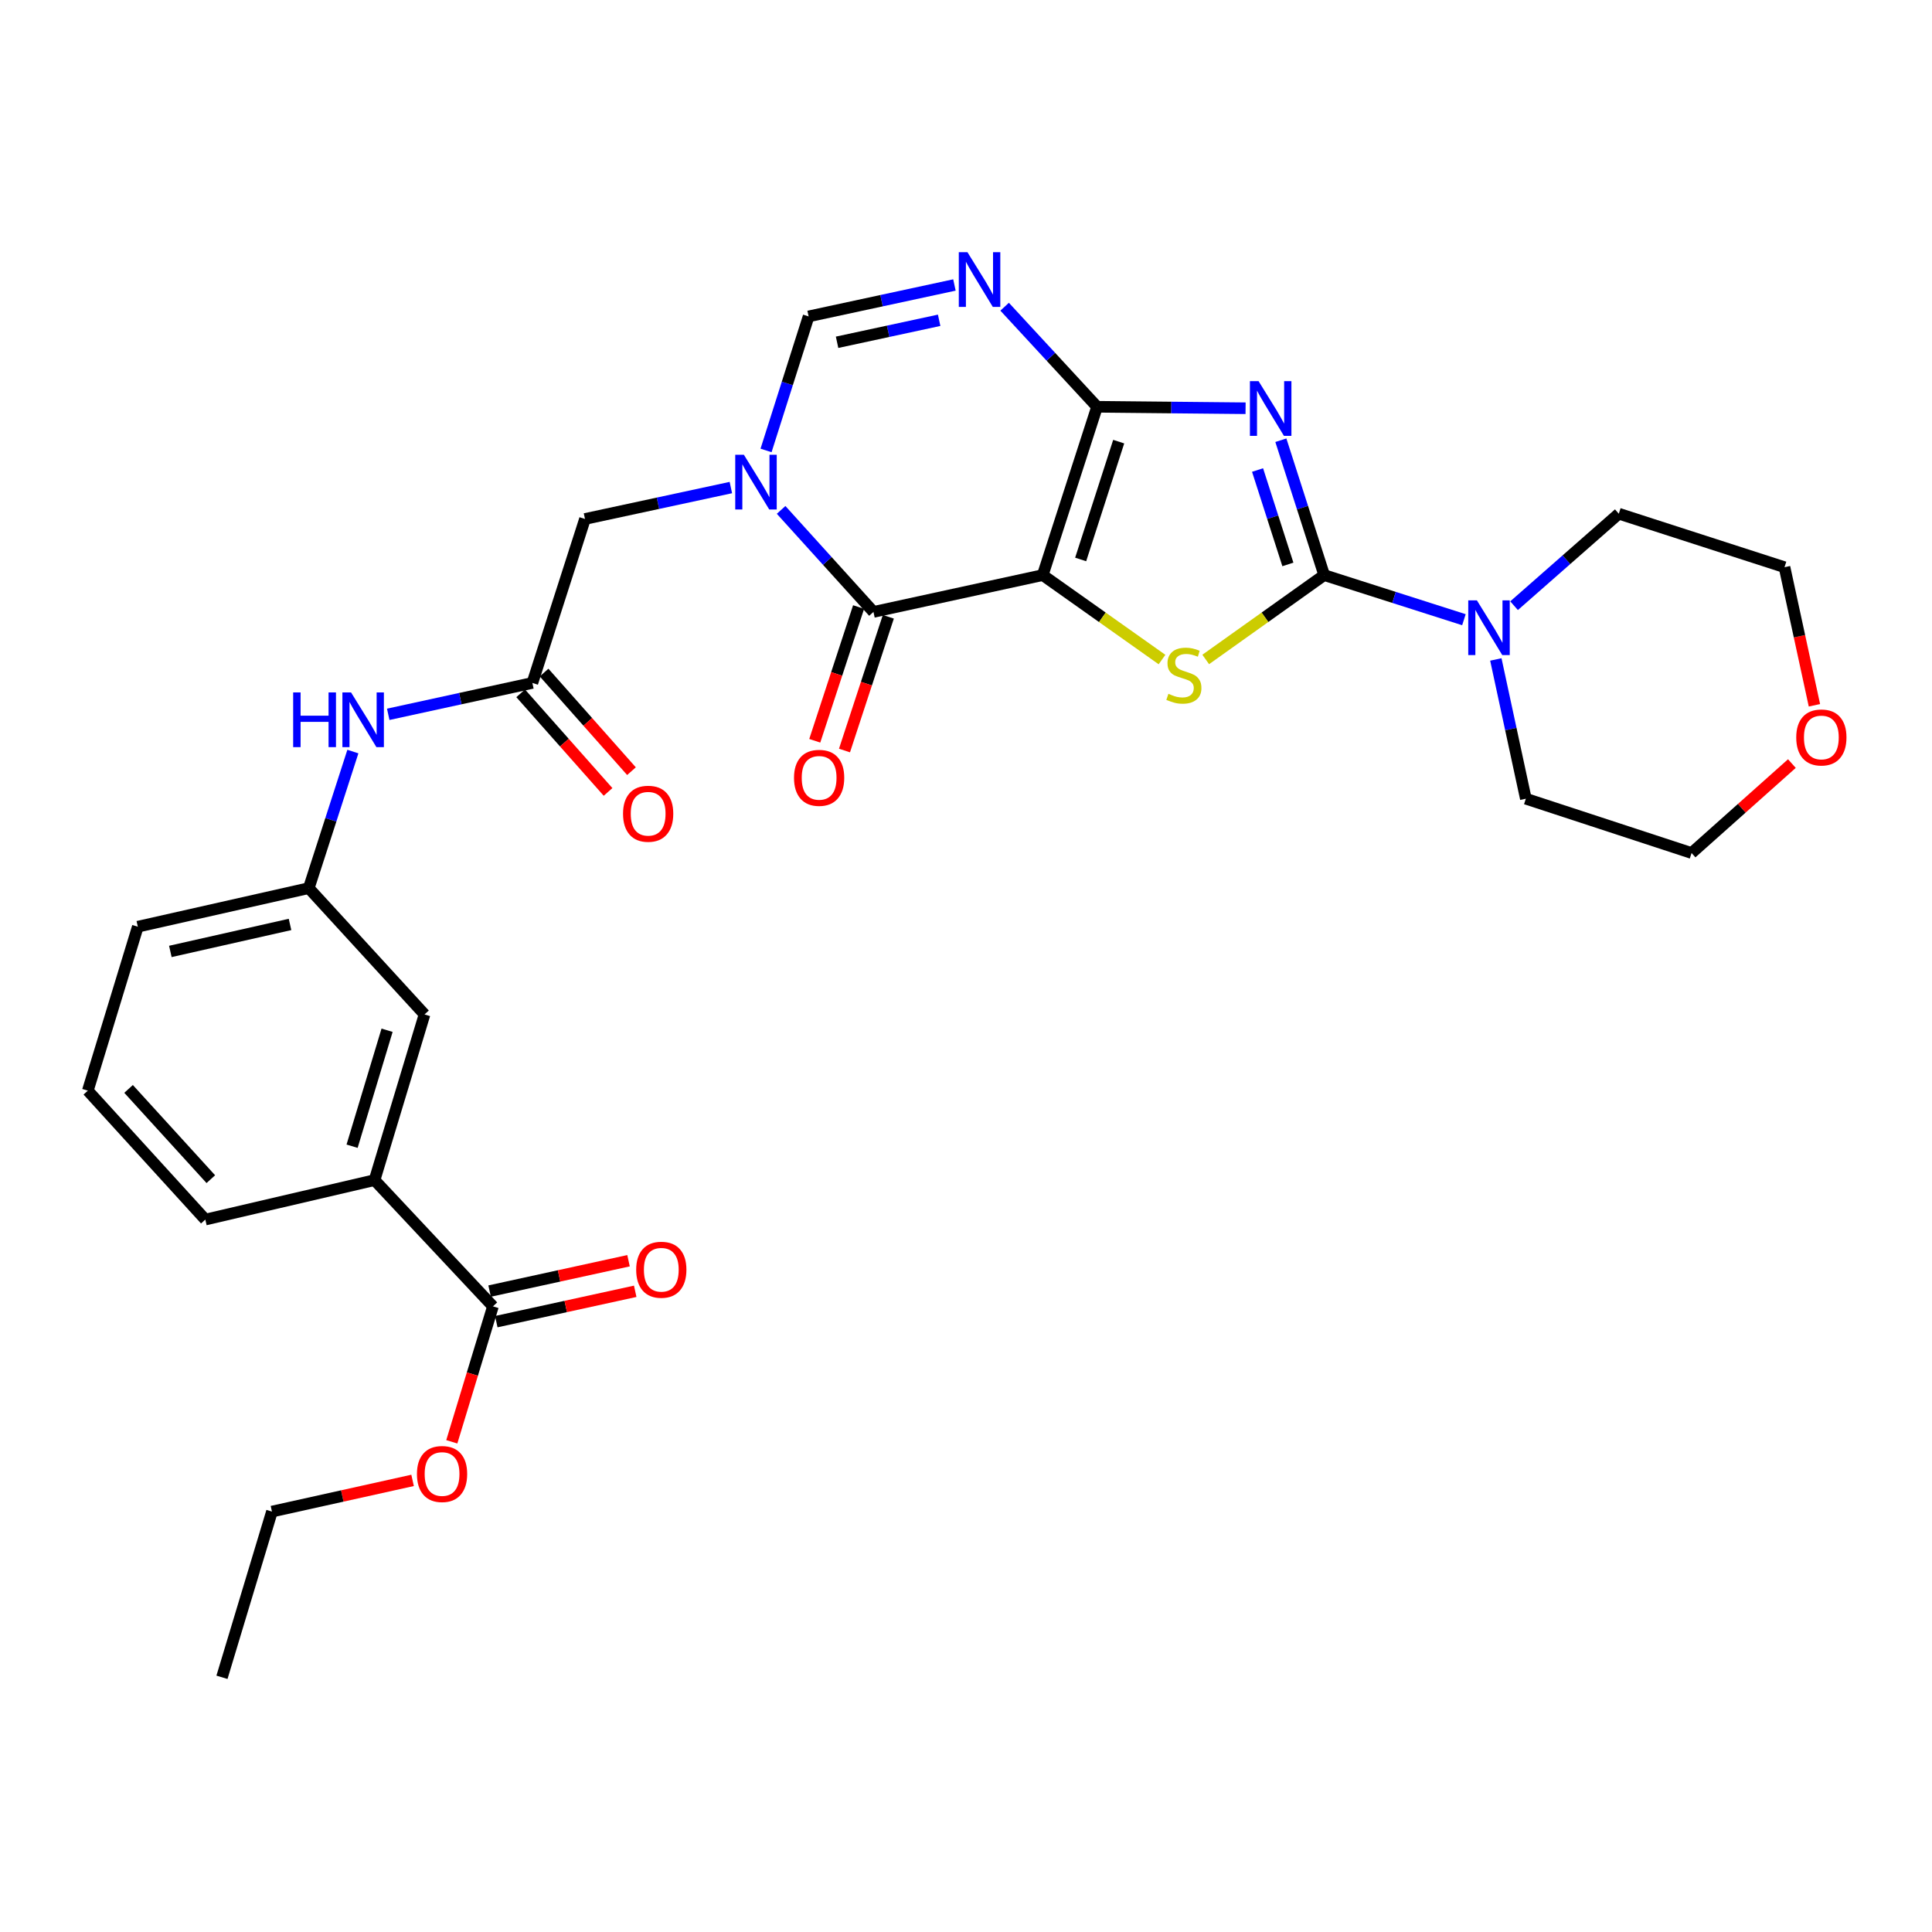 <?xml version='1.0' encoding='iso-8859-1'?>
<svg version='1.1' baseProfile='full'
              xmlns='http://www.w3.org/2000/svg'
                      xmlns:rdkit='http://www.rdkit.org/xml'
                      xmlns:xlink='http://www.w3.org/1999/xlink'
                  xml:space='preserve'
width='1000px' height='1000px' viewBox='0 0 1000 1000'>
<!-- END OF HEADER -->
<rect style='opacity:1.0;fill:#FFFFFF;stroke:none' width='1000' height='1000' x='0' y='0'> </rect>
<path class='bond-0' d='M 539.717,297.667 L 567.839,210.547' style='fill:none;fill-rule:evenodd;stroke:#000000;stroke-width:6px;stroke-linecap:butt;stroke-linejoin:miter;stroke-opacity:1' />
<path class='bond-0' d='M 559.35,289.575 L 579.036,228.591' style='fill:none;fill-rule:evenodd;stroke:#000000;stroke-width:6px;stroke-linecap:butt;stroke-linejoin:miter;stroke-opacity:1' />
<path class='bond-3' d='M 539.717,297.667 L 570.585,319.523' style='fill:none;fill-rule:evenodd;stroke:#000000;stroke-width:6px;stroke-linecap:butt;stroke-linejoin:miter;stroke-opacity:1' />
<path class='bond-3' d='M 570.585,319.523 L 601.453,341.38' style='fill:none;fill-rule:evenodd;stroke:#CCCC00;stroke-width:6px;stroke-linecap:butt;stroke-linejoin:miter;stroke-opacity:1' />
<path class='bond-4' d='M 539.717,297.667 L 452.102,316.727' style='fill:none;fill-rule:evenodd;stroke:#000000;stroke-width:6px;stroke-linecap:butt;stroke-linejoin:miter;stroke-opacity:1' />
<path class='bond-1' d='M 567.839,210.547 L 606.273,210.928' style='fill:none;fill-rule:evenodd;stroke:#000000;stroke-width:6px;stroke-linecap:butt;stroke-linejoin:miter;stroke-opacity:1' />
<path class='bond-1' d='M 606.273,210.928 L 644.708,211.31' style='fill:none;fill-rule:evenodd;stroke:#0000FF;stroke-width:6px;stroke-linecap:butt;stroke-linejoin:miter;stroke-opacity:1' />
<path class='bond-6' d='M 567.839,210.547 L 543.917,184.651' style='fill:none;fill-rule:evenodd;stroke:#000000;stroke-width:6px;stroke-linecap:butt;stroke-linejoin:miter;stroke-opacity:1' />
<path class='bond-6' d='M 543.917,184.651 L 519.995,158.754' style='fill:none;fill-rule:evenodd;stroke:#0000FF;stroke-width:6px;stroke-linecap:butt;stroke-linejoin:miter;stroke-opacity:1' />
<path class='bond-30' d='M 662.97,227.862 L 674.182,262.765' style='fill:none;fill-rule:evenodd;stroke:#0000FF;stroke-width:6px;stroke-linecap:butt;stroke-linejoin:miter;stroke-opacity:1' />
<path class='bond-30' d='M 674.182,262.765 L 685.393,297.667' style='fill:none;fill-rule:evenodd;stroke:#000000;stroke-width:6px;stroke-linecap:butt;stroke-linejoin:miter;stroke-opacity:1' />
<path class='bond-30' d='M 650.911,243.287 L 658.76,267.719' style='fill:none;fill-rule:evenodd;stroke:#0000FF;stroke-width:6px;stroke-linecap:butt;stroke-linejoin:miter;stroke-opacity:1' />
<path class='bond-30' d='M 658.76,267.719 L 666.608,292.15' style='fill:none;fill-rule:evenodd;stroke:#000000;stroke-width:6px;stroke-linecap:butt;stroke-linejoin:miter;stroke-opacity:1' />
<path class='bond-2' d='M 685.393,297.667 L 654.737,319.503' style='fill:none;fill-rule:evenodd;stroke:#000000;stroke-width:6px;stroke-linecap:butt;stroke-linejoin:miter;stroke-opacity:1' />
<path class='bond-2' d='M 654.737,319.503 L 624.08,341.338' style='fill:none;fill-rule:evenodd;stroke:#CCCC00;stroke-width:6px;stroke-linecap:butt;stroke-linejoin:miter;stroke-opacity:1' />
<path class='bond-8' d='M 685.393,297.667 L 721.559,309.215' style='fill:none;fill-rule:evenodd;stroke:#000000;stroke-width:6px;stroke-linecap:butt;stroke-linejoin:miter;stroke-opacity:1' />
<path class='bond-8' d='M 721.559,309.215 L 757.725,320.763' style='fill:none;fill-rule:evenodd;stroke:#0000FF;stroke-width:6px;stroke-linecap:butt;stroke-linejoin:miter;stroke-opacity:1' />
<path class='bond-5' d='M 452.102,316.727 L 428.202,290.325' style='fill:none;fill-rule:evenodd;stroke:#000000;stroke-width:6px;stroke-linecap:butt;stroke-linejoin:miter;stroke-opacity:1' />
<path class='bond-5' d='M 428.202,290.325 L 404.301,263.924' style='fill:none;fill-rule:evenodd;stroke:#0000FF;stroke-width:6px;stroke-linecap:butt;stroke-linejoin:miter;stroke-opacity:1' />
<path class='bond-14' d='M 444.406,314.204 L 433.062,348.814' style='fill:none;fill-rule:evenodd;stroke:#000000;stroke-width:6px;stroke-linecap:butt;stroke-linejoin:miter;stroke-opacity:1' />
<path class='bond-14' d='M 433.062,348.814 L 421.718,383.424' style='fill:none;fill-rule:evenodd;stroke:#FF0000;stroke-width:6px;stroke-linecap:butt;stroke-linejoin:miter;stroke-opacity:1' />
<path class='bond-14' d='M 459.799,319.249 L 448.455,353.859' style='fill:none;fill-rule:evenodd;stroke:#000000;stroke-width:6px;stroke-linecap:butt;stroke-linejoin:miter;stroke-opacity:1' />
<path class='bond-14' d='M 448.455,353.859 L 437.11,388.469' style='fill:none;fill-rule:evenodd;stroke:#FF0000;stroke-width:6px;stroke-linecap:butt;stroke-linejoin:miter;stroke-opacity:1' />
<path class='bond-7' d='M 396.507,233.148 L 407.521,198.459' style='fill:none;fill-rule:evenodd;stroke:#0000FF;stroke-width:6px;stroke-linecap:butt;stroke-linejoin:miter;stroke-opacity:1' />
<path class='bond-7' d='M 407.521,198.459 L 418.536,163.77' style='fill:none;fill-rule:evenodd;stroke:#000000;stroke-width:6px;stroke-linecap:butt;stroke-linejoin:miter;stroke-opacity:1' />
<path class='bond-10' d='M 378.293,252.358 L 340.542,260.488' style='fill:none;fill-rule:evenodd;stroke:#0000FF;stroke-width:6px;stroke-linecap:butt;stroke-linejoin:miter;stroke-opacity:1' />
<path class='bond-10' d='M 340.542,260.488 L 302.791,268.618' style='fill:none;fill-rule:evenodd;stroke:#000000;stroke-width:6px;stroke-linecap:butt;stroke-linejoin:miter;stroke-opacity:1' />
<path class='bond-31' d='M 494.012,147.504 L 456.274,155.637' style='fill:none;fill-rule:evenodd;stroke:#0000FF;stroke-width:6px;stroke-linecap:butt;stroke-linejoin:miter;stroke-opacity:1' />
<path class='bond-31' d='M 456.274,155.637 L 418.536,163.77' style='fill:none;fill-rule:evenodd;stroke:#000000;stroke-width:6px;stroke-linecap:butt;stroke-linejoin:miter;stroke-opacity:1' />
<path class='bond-31' d='M 486.103,165.779 L 459.687,171.472' style='fill:none;fill-rule:evenodd;stroke:#0000FF;stroke-width:6px;stroke-linecap:butt;stroke-linejoin:miter;stroke-opacity:1' />
<path class='bond-31' d='M 459.687,171.472 L 433.27,177.165' style='fill:none;fill-rule:evenodd;stroke:#000000;stroke-width:6px;stroke-linecap:butt;stroke-linejoin:miter;stroke-opacity:1' />
<path class='bond-21' d='M 774.242,341.33 L 782.008,377.371' style='fill:none;fill-rule:evenodd;stroke:#0000FF;stroke-width:6px;stroke-linecap:butt;stroke-linejoin:miter;stroke-opacity:1' />
<path class='bond-21' d='M 782.008,377.371 L 789.773,413.412' style='fill:none;fill-rule:evenodd;stroke:#000000;stroke-width:6px;stroke-linecap:butt;stroke-linejoin:miter;stroke-opacity:1' />
<path class='bond-22' d='M 783.68,313.509 L 810.785,289.7' style='fill:none;fill-rule:evenodd;stroke:#0000FF;stroke-width:6px;stroke-linecap:butt;stroke-linejoin:miter;stroke-opacity:1' />
<path class='bond-22' d='M 810.785,289.7 L 837.891,265.891' style='fill:none;fill-rule:evenodd;stroke:#000000;stroke-width:6px;stroke-linecap:butt;stroke-linejoin:miter;stroke-opacity:1' />
<path class='bond-9' d='M 275.56,353.488 L 302.791,268.618' style='fill:none;fill-rule:evenodd;stroke:#000000;stroke-width:6px;stroke-linecap:butt;stroke-linejoin:miter;stroke-opacity:1' />
<path class='bond-13' d='M 275.56,353.488 L 238.252,361.609' style='fill:none;fill-rule:evenodd;stroke:#000000;stroke-width:6px;stroke-linecap:butt;stroke-linejoin:miter;stroke-opacity:1' />
<path class='bond-13' d='M 238.252,361.609 L 200.944,369.731' style='fill:none;fill-rule:evenodd;stroke:#0000FF;stroke-width:6px;stroke-linecap:butt;stroke-linejoin:miter;stroke-opacity:1' />
<path class='bond-18' d='M 269.498,358.86 L 292.114,384.38' style='fill:none;fill-rule:evenodd;stroke:#000000;stroke-width:6px;stroke-linecap:butt;stroke-linejoin:miter;stroke-opacity:1' />
<path class='bond-18' d='M 292.114,384.38 L 314.73,409.899' style='fill:none;fill-rule:evenodd;stroke:#FF0000;stroke-width:6px;stroke-linecap:butt;stroke-linejoin:miter;stroke-opacity:1' />
<path class='bond-18' d='M 281.621,348.116 L 304.237,373.636' style='fill:none;fill-rule:evenodd;stroke:#000000;stroke-width:6px;stroke-linecap:butt;stroke-linejoin:miter;stroke-opacity:1' />
<path class='bond-18' d='M 304.237,373.636 L 326.853,399.156' style='fill:none;fill-rule:evenodd;stroke:#FF0000;stroke-width:6px;stroke-linecap:butt;stroke-linejoin:miter;stroke-opacity:1' />
<path class='bond-11' d='M 255.15,676.175 L 193.866,610.824' style='fill:none;fill-rule:evenodd;stroke:#000000;stroke-width:6px;stroke-linecap:butt;stroke-linejoin:miter;stroke-opacity:1' />
<path class='bond-17' d='M 256.879,684.087 L 292.833,676.23' style='fill:none;fill-rule:evenodd;stroke:#000000;stroke-width:6px;stroke-linecap:butt;stroke-linejoin:miter;stroke-opacity:1' />
<path class='bond-17' d='M 292.833,676.23 L 328.787,668.373' style='fill:none;fill-rule:evenodd;stroke:#FF0000;stroke-width:6px;stroke-linecap:butt;stroke-linejoin:miter;stroke-opacity:1' />
<path class='bond-17' d='M 253.421,668.262 L 289.375,660.406' style='fill:none;fill-rule:evenodd;stroke:#000000;stroke-width:6px;stroke-linecap:butt;stroke-linejoin:miter;stroke-opacity:1' />
<path class='bond-17' d='M 289.375,660.406 L 325.328,652.549' style='fill:none;fill-rule:evenodd;stroke:#FF0000;stroke-width:6px;stroke-linecap:butt;stroke-linejoin:miter;stroke-opacity:1' />
<path class='bond-20' d='M 255.15,676.175 L 244.499,711.226' style='fill:none;fill-rule:evenodd;stroke:#000000;stroke-width:6px;stroke-linecap:butt;stroke-linejoin:miter;stroke-opacity:1' />
<path class='bond-20' d='M 244.499,711.226 L 233.849,746.277' style='fill:none;fill-rule:evenodd;stroke:#FF0000;stroke-width:6px;stroke-linecap:butt;stroke-linejoin:miter;stroke-opacity:1' />
<path class='bond-12' d='M 193.866,610.824 L 219.739,525.072' style='fill:none;fill-rule:evenodd;stroke:#000000;stroke-width:6px;stroke-linecap:butt;stroke-linejoin:miter;stroke-opacity:1' />
<path class='bond-12' d='M 182.239,593.282 L 200.35,533.256' style='fill:none;fill-rule:evenodd;stroke:#000000;stroke-width:6px;stroke-linecap:butt;stroke-linejoin:miter;stroke-opacity:1' />
<path class='bond-33' d='M 193.866,610.824 L 106.27,631.252' style='fill:none;fill-rule:evenodd;stroke:#000000;stroke-width:6px;stroke-linecap:butt;stroke-linejoin:miter;stroke-opacity:1' />
<path class='bond-16' d='M 182.651,389.006 L 171.237,424.35' style='fill:none;fill-rule:evenodd;stroke:#0000FF;stroke-width:6px;stroke-linecap:butt;stroke-linejoin:miter;stroke-opacity:1' />
<path class='bond-16' d='M 171.237,424.35 L 159.823,459.694' style='fill:none;fill-rule:evenodd;stroke:#000000;stroke-width:6px;stroke-linecap:butt;stroke-linejoin:miter;stroke-opacity:1' />
<path class='bond-15' d='M 219.739,525.072 L 159.823,459.694' style='fill:none;fill-rule:evenodd;stroke:#000000;stroke-width:6px;stroke-linecap:butt;stroke-linejoin:miter;stroke-opacity:1' />
<path class='bond-25' d='M 159.823,459.694 L 71.336,479.654' style='fill:none;fill-rule:evenodd;stroke:#000000;stroke-width:6px;stroke-linecap:butt;stroke-linejoin:miter;stroke-opacity:1' />
<path class='bond-25' d='M 150.114,478.49 L 88.173,492.461' style='fill:none;fill-rule:evenodd;stroke:#000000;stroke-width:6px;stroke-linecap:butt;stroke-linejoin:miter;stroke-opacity:1' />
<path class='bond-19' d='M 939.14,365.056 L 931.4,329.319' style='fill:none;fill-rule:evenodd;stroke:#FF0000;stroke-width:6px;stroke-linecap:butt;stroke-linejoin:miter;stroke-opacity:1' />
<path class='bond-19' d='M 931.4,329.319 L 923.66,293.581' style='fill:none;fill-rule:evenodd;stroke:#000000;stroke-width:6px;stroke-linecap:butt;stroke-linejoin:miter;stroke-opacity:1' />
<path class='bond-32' d='M 927.479,395.227 L 901.52,418.376' style='fill:none;fill-rule:evenodd;stroke:#FF0000;stroke-width:6px;stroke-linecap:butt;stroke-linejoin:miter;stroke-opacity:1' />
<path class='bond-32' d='M 901.52,418.376 L 875.561,441.525' style='fill:none;fill-rule:evenodd;stroke:#000000;stroke-width:6px;stroke-linecap:butt;stroke-linejoin:miter;stroke-opacity:1' />
<path class='bond-28' d='M 213.555,766.246 L 177.159,774.318' style='fill:none;fill-rule:evenodd;stroke:#FF0000;stroke-width:6px;stroke-linecap:butt;stroke-linejoin:miter;stroke-opacity:1' />
<path class='bond-28' d='M 177.159,774.318 L 140.763,782.39' style='fill:none;fill-rule:evenodd;stroke:#000000;stroke-width:6px;stroke-linecap:butt;stroke-linejoin:miter;stroke-opacity:1' />
<path class='bond-26' d='M 789.773,413.412 L 875.561,441.525' style='fill:none;fill-rule:evenodd;stroke:#000000;stroke-width:6px;stroke-linecap:butt;stroke-linejoin:miter;stroke-opacity:1' />
<path class='bond-27' d='M 837.891,265.891 L 923.66,293.581' style='fill:none;fill-rule:evenodd;stroke:#000000;stroke-width:6px;stroke-linecap:butt;stroke-linejoin:miter;stroke-opacity:1' />
<path class='bond-23' d='M 106.27,631.252 L 45.455,564.524' style='fill:none;fill-rule:evenodd;stroke:#000000;stroke-width:6px;stroke-linecap:butt;stroke-linejoin:miter;stroke-opacity:1' />
<path class='bond-23' d='M 109.12,610.331 L 66.549,563.622' style='fill:none;fill-rule:evenodd;stroke:#000000;stroke-width:6px;stroke-linecap:butt;stroke-linejoin:miter;stroke-opacity:1' />
<path class='bond-24' d='M 45.455,564.524 L 71.336,479.654' style='fill:none;fill-rule:evenodd;stroke:#000000;stroke-width:6px;stroke-linecap:butt;stroke-linejoin:miter;stroke-opacity:1' />
<path class='bond-29' d='M 140.763,782.39 L 114.891,868.169' style='fill:none;fill-rule:evenodd;stroke:#000000;stroke-width:6px;stroke-linecap:butt;stroke-linejoin:miter;stroke-opacity:1' />
<path  class='atom-2' d='M 651.434 197.278
L 660.714 212.278
Q 661.634 213.758, 663.114 216.438
Q 664.594 219.118, 664.674 219.278
L 664.674 197.278
L 668.434 197.278
L 668.434 225.598
L 664.554 225.598
L 654.594 209.198
Q 653.434 207.278, 652.194 205.078
Q 650.994 202.878, 650.634 202.198
L 650.634 225.598
L 646.954 225.598
L 646.954 197.278
L 651.434 197.278
' fill='#0000FF'/>
<path  class='atom-4' d='M 604.771 359.113
Q 605.091 359.233, 606.411 359.793
Q 607.731 360.353, 609.171 360.713
Q 610.651 361.033, 612.091 361.033
Q 614.771 361.033, 616.331 359.753
Q 617.891 358.433, 617.891 356.153
Q 617.891 354.593, 617.091 353.633
Q 616.331 352.673, 615.131 352.153
Q 613.931 351.633, 611.931 351.033
Q 609.411 350.273, 607.891 349.553
Q 606.411 348.833, 605.331 347.313
Q 604.291 345.793, 604.291 343.233
Q 604.291 339.673, 606.691 337.473
Q 609.131 335.273, 613.931 335.273
Q 617.211 335.273, 620.931 336.833
L 620.011 339.913
Q 616.611 338.513, 614.051 338.513
Q 611.291 338.513, 609.771 339.673
Q 608.251 340.793, 608.291 342.753
Q 608.291 344.273, 609.051 345.193
Q 609.851 346.113, 610.971 346.633
Q 612.131 347.153, 614.051 347.753
Q 616.611 348.553, 618.131 349.353
Q 619.651 350.153, 620.731 351.793
Q 621.851 353.393, 621.851 356.153
Q 621.851 360.073, 619.211 362.193
Q 616.611 364.273, 612.251 364.273
Q 609.731 364.273, 607.811 363.713
Q 605.931 363.193, 603.691 362.273
L 604.771 359.113
' fill='#CCCC00'/>
<path  class='atom-6' d='M 385.036 235.398
L 394.316 250.398
Q 395.236 251.878, 396.716 254.558
Q 398.196 257.238, 398.276 257.398
L 398.276 235.398
L 402.036 235.398
L 402.036 263.718
L 398.156 263.718
L 388.196 247.318
Q 387.036 245.398, 385.796 243.198
Q 384.596 240.998, 384.236 240.318
L 384.236 263.718
L 380.556 263.718
L 380.556 235.398
L 385.036 235.398
' fill='#0000FF'/>
<path  class='atom-7' d='M 500.754 130.542
L 510.034 145.542
Q 510.954 147.022, 512.434 149.702
Q 513.914 152.382, 513.994 152.542
L 513.994 130.542
L 517.754 130.542
L 517.754 158.862
L 513.874 158.862
L 503.914 142.462
Q 502.754 140.542, 501.514 138.342
Q 500.314 136.142, 499.954 135.462
L 499.954 158.862
L 496.274 158.862
L 496.274 130.542
L 500.754 130.542
' fill='#0000FF'/>
<path  class='atom-9' d='M 764.444 310.747
L 773.724 325.747
Q 774.644 327.227, 776.124 329.907
Q 777.604 332.587, 777.684 332.747
L 777.684 310.747
L 781.444 310.747
L 781.444 339.067
L 777.564 339.067
L 767.604 322.667
Q 766.444 320.747, 765.204 318.547
Q 764.004 316.347, 763.644 315.667
L 763.644 339.067
L 759.964 339.067
L 759.964 310.747
L 764.444 310.747
' fill='#0000FF'/>
<path  class='atom-14' d='M 151.743 358.397
L 155.583 358.397
L 155.583 370.437
L 170.063 370.437
L 170.063 358.397
L 173.903 358.397
L 173.903 386.717
L 170.063 386.717
L 170.063 373.637
L 155.583 373.637
L 155.583 386.717
L 151.743 386.717
L 151.743 358.397
' fill='#0000FF'/>
<path  class='atom-14' d='M 181.703 358.397
L 190.983 373.397
Q 191.903 374.877, 193.383 377.557
Q 194.863 380.237, 194.943 380.397
L 194.943 358.397
L 198.703 358.397
L 198.703 386.717
L 194.823 386.717
L 184.863 370.317
Q 183.703 368.397, 182.463 366.197
Q 181.263 363.997, 180.903 363.317
L 180.903 386.717
L 177.223 386.717
L 177.223 358.397
L 181.703 358.397
' fill='#0000FF'/>
<path  class='atom-15' d='M 410.98 402.604
Q 410.98 395.804, 414.34 392.004
Q 417.7 388.204, 423.98 388.204
Q 430.26 388.204, 433.62 392.004
Q 436.98 395.804, 436.98 402.604
Q 436.98 409.484, 433.58 413.404
Q 430.18 417.284, 423.98 417.284
Q 417.74 417.284, 414.34 413.404
Q 410.98 409.524, 410.98 402.604
M 423.98 414.084
Q 428.3 414.084, 430.62 411.204
Q 432.98 408.284, 432.98 402.604
Q 432.98 397.044, 430.62 394.244
Q 428.3 391.404, 423.98 391.404
Q 419.66 391.404, 417.3 394.204
Q 414.98 397.004, 414.98 402.604
Q 414.98 408.324, 417.3 411.204
Q 419.66 414.084, 423.98 414.084
' fill='#FF0000'/>
<path  class='atom-18' d='M 329.287 657.213
Q 329.287 650.413, 332.647 646.613
Q 336.007 642.813, 342.287 642.813
Q 348.567 642.813, 351.927 646.613
Q 355.287 650.413, 355.287 657.213
Q 355.287 664.093, 351.887 668.013
Q 348.487 671.893, 342.287 671.893
Q 336.047 671.893, 332.647 668.013
Q 329.287 664.133, 329.287 657.213
M 342.287 668.693
Q 346.607 668.693, 348.927 665.813
Q 351.287 662.893, 351.287 657.213
Q 351.287 651.653, 348.927 648.853
Q 346.607 646.013, 342.287 646.013
Q 337.967 646.013, 335.607 648.813
Q 333.287 651.613, 333.287 657.213
Q 333.287 662.933, 335.607 665.813
Q 337.967 668.693, 342.287 668.693
' fill='#FF0000'/>
<path  class='atom-19' d='M 322.484 421.187
Q 322.484 414.387, 325.844 410.587
Q 329.204 406.787, 335.484 406.787
Q 341.764 406.787, 345.124 410.587
Q 348.484 414.387, 348.484 421.187
Q 348.484 428.067, 345.084 431.987
Q 341.684 435.867, 335.484 435.867
Q 329.244 435.867, 325.844 431.987
Q 322.484 428.107, 322.484 421.187
M 335.484 432.667
Q 339.804 432.667, 342.124 429.787
Q 344.484 426.867, 344.484 421.187
Q 344.484 415.627, 342.124 412.827
Q 339.804 409.987, 335.484 409.987
Q 331.164 409.987, 328.804 412.787
Q 326.484 415.587, 326.484 421.187
Q 326.484 426.907, 328.804 429.787
Q 331.164 432.667, 335.484 432.667
' fill='#FF0000'/>
<path  class='atom-20' d='M 929.729 381.708
Q 929.729 374.908, 933.089 371.108
Q 936.449 367.308, 942.729 367.308
Q 949.009 367.308, 952.369 371.108
Q 955.729 374.908, 955.729 381.708
Q 955.729 388.588, 952.329 392.508
Q 948.929 396.388, 942.729 396.388
Q 936.489 396.388, 933.089 392.508
Q 929.729 388.628, 929.729 381.708
M 942.729 393.188
Q 947.049 393.188, 949.369 390.308
Q 951.729 387.388, 951.729 381.708
Q 951.729 376.148, 949.369 373.348
Q 947.049 370.508, 942.729 370.508
Q 938.409 370.508, 936.049 373.308
Q 933.729 376.108, 933.729 381.708
Q 933.729 387.428, 936.049 390.308
Q 938.409 393.188, 942.729 393.188
' fill='#FF0000'/>
<path  class='atom-21' d='M 215.81 762.942
Q 215.81 756.142, 219.17 752.342
Q 222.53 748.542, 228.81 748.542
Q 235.09 748.542, 238.45 752.342
Q 241.81 756.142, 241.81 762.942
Q 241.81 769.822, 238.41 773.742
Q 235.01 777.622, 228.81 777.622
Q 222.57 777.622, 219.17 773.742
Q 215.81 769.862, 215.81 762.942
M 228.81 774.422
Q 233.13 774.422, 235.45 771.542
Q 237.81 768.622, 237.81 762.942
Q 237.81 757.382, 235.45 754.582
Q 233.13 751.742, 228.81 751.742
Q 224.49 751.742, 222.13 754.542
Q 219.81 757.342, 219.81 762.942
Q 219.81 768.662, 222.13 771.542
Q 224.49 774.422, 228.81 774.422
' fill='#FF0000'/>
</svg>
